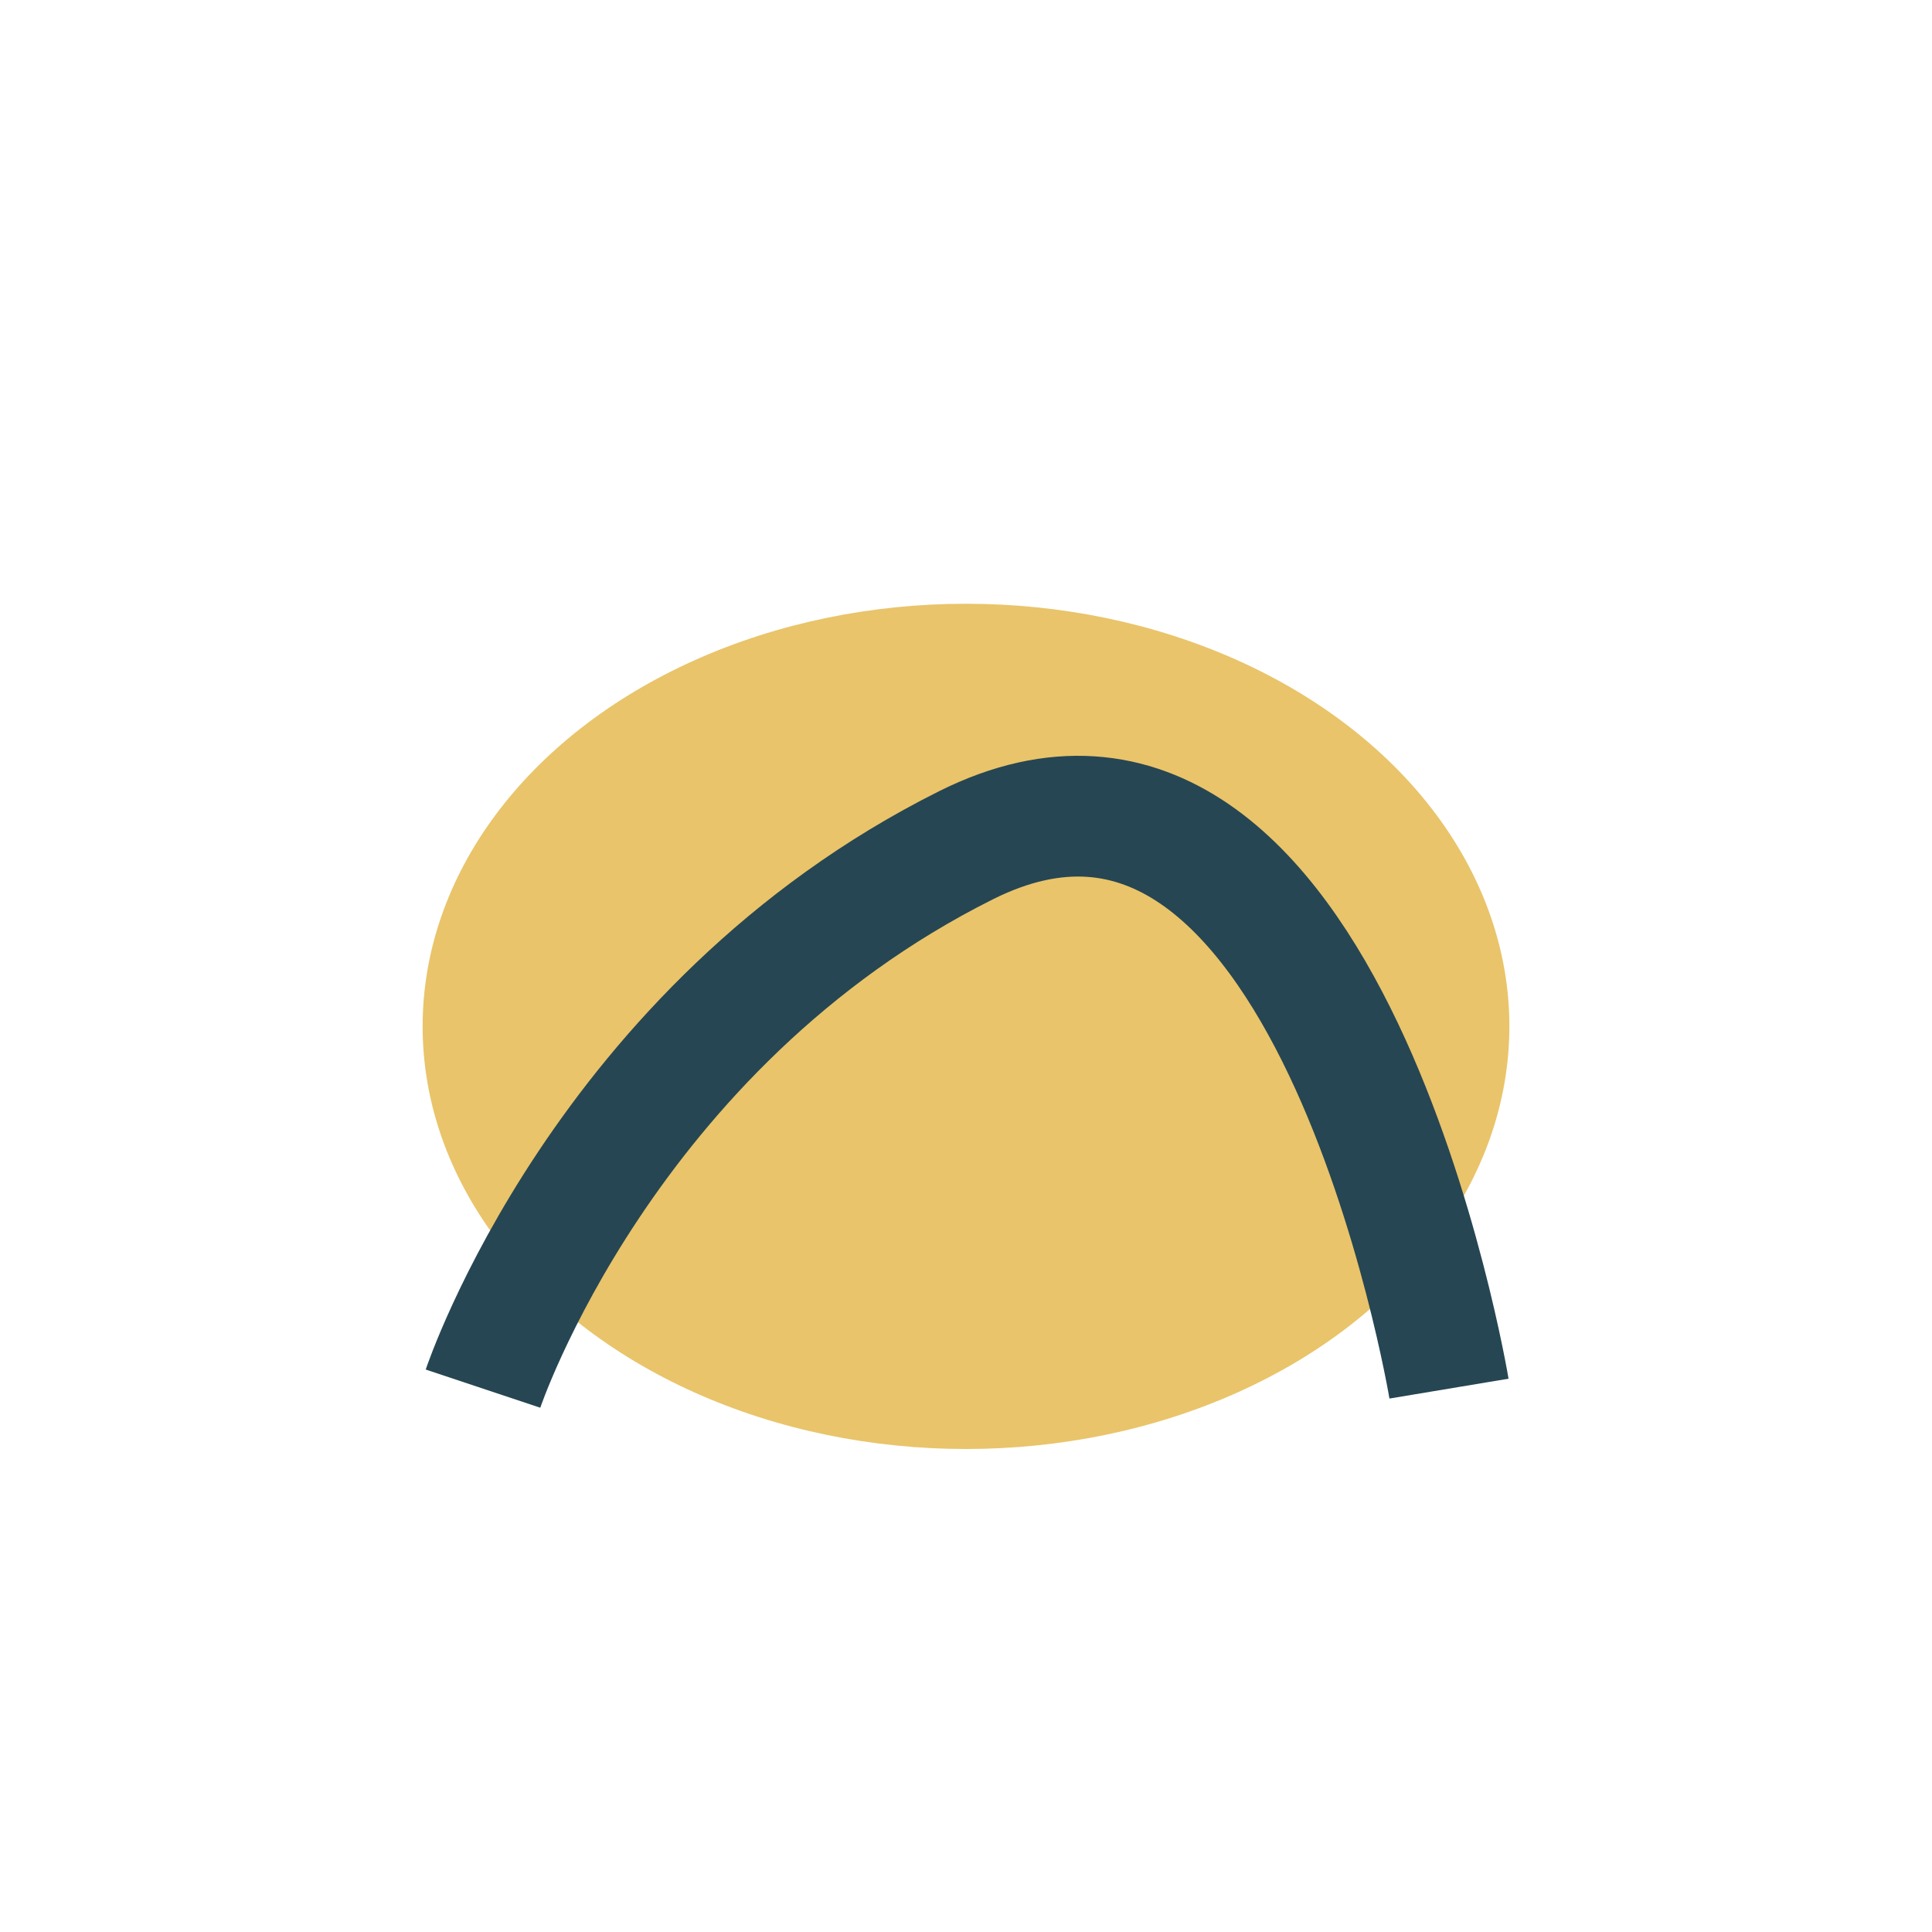 <?xml version="1.0" encoding="UTF-8"?>
<svg xmlns="http://www.w3.org/2000/svg" width="32" height="32" viewBox="0 0 32 32"><ellipse cx="16" cy="17" rx="9" ry="7" fill="#E9C46A"/><path d="M8 23s2-6 8-9 8 9 8 9" stroke="#264653" stroke-width="2" fill="none"/></svg>